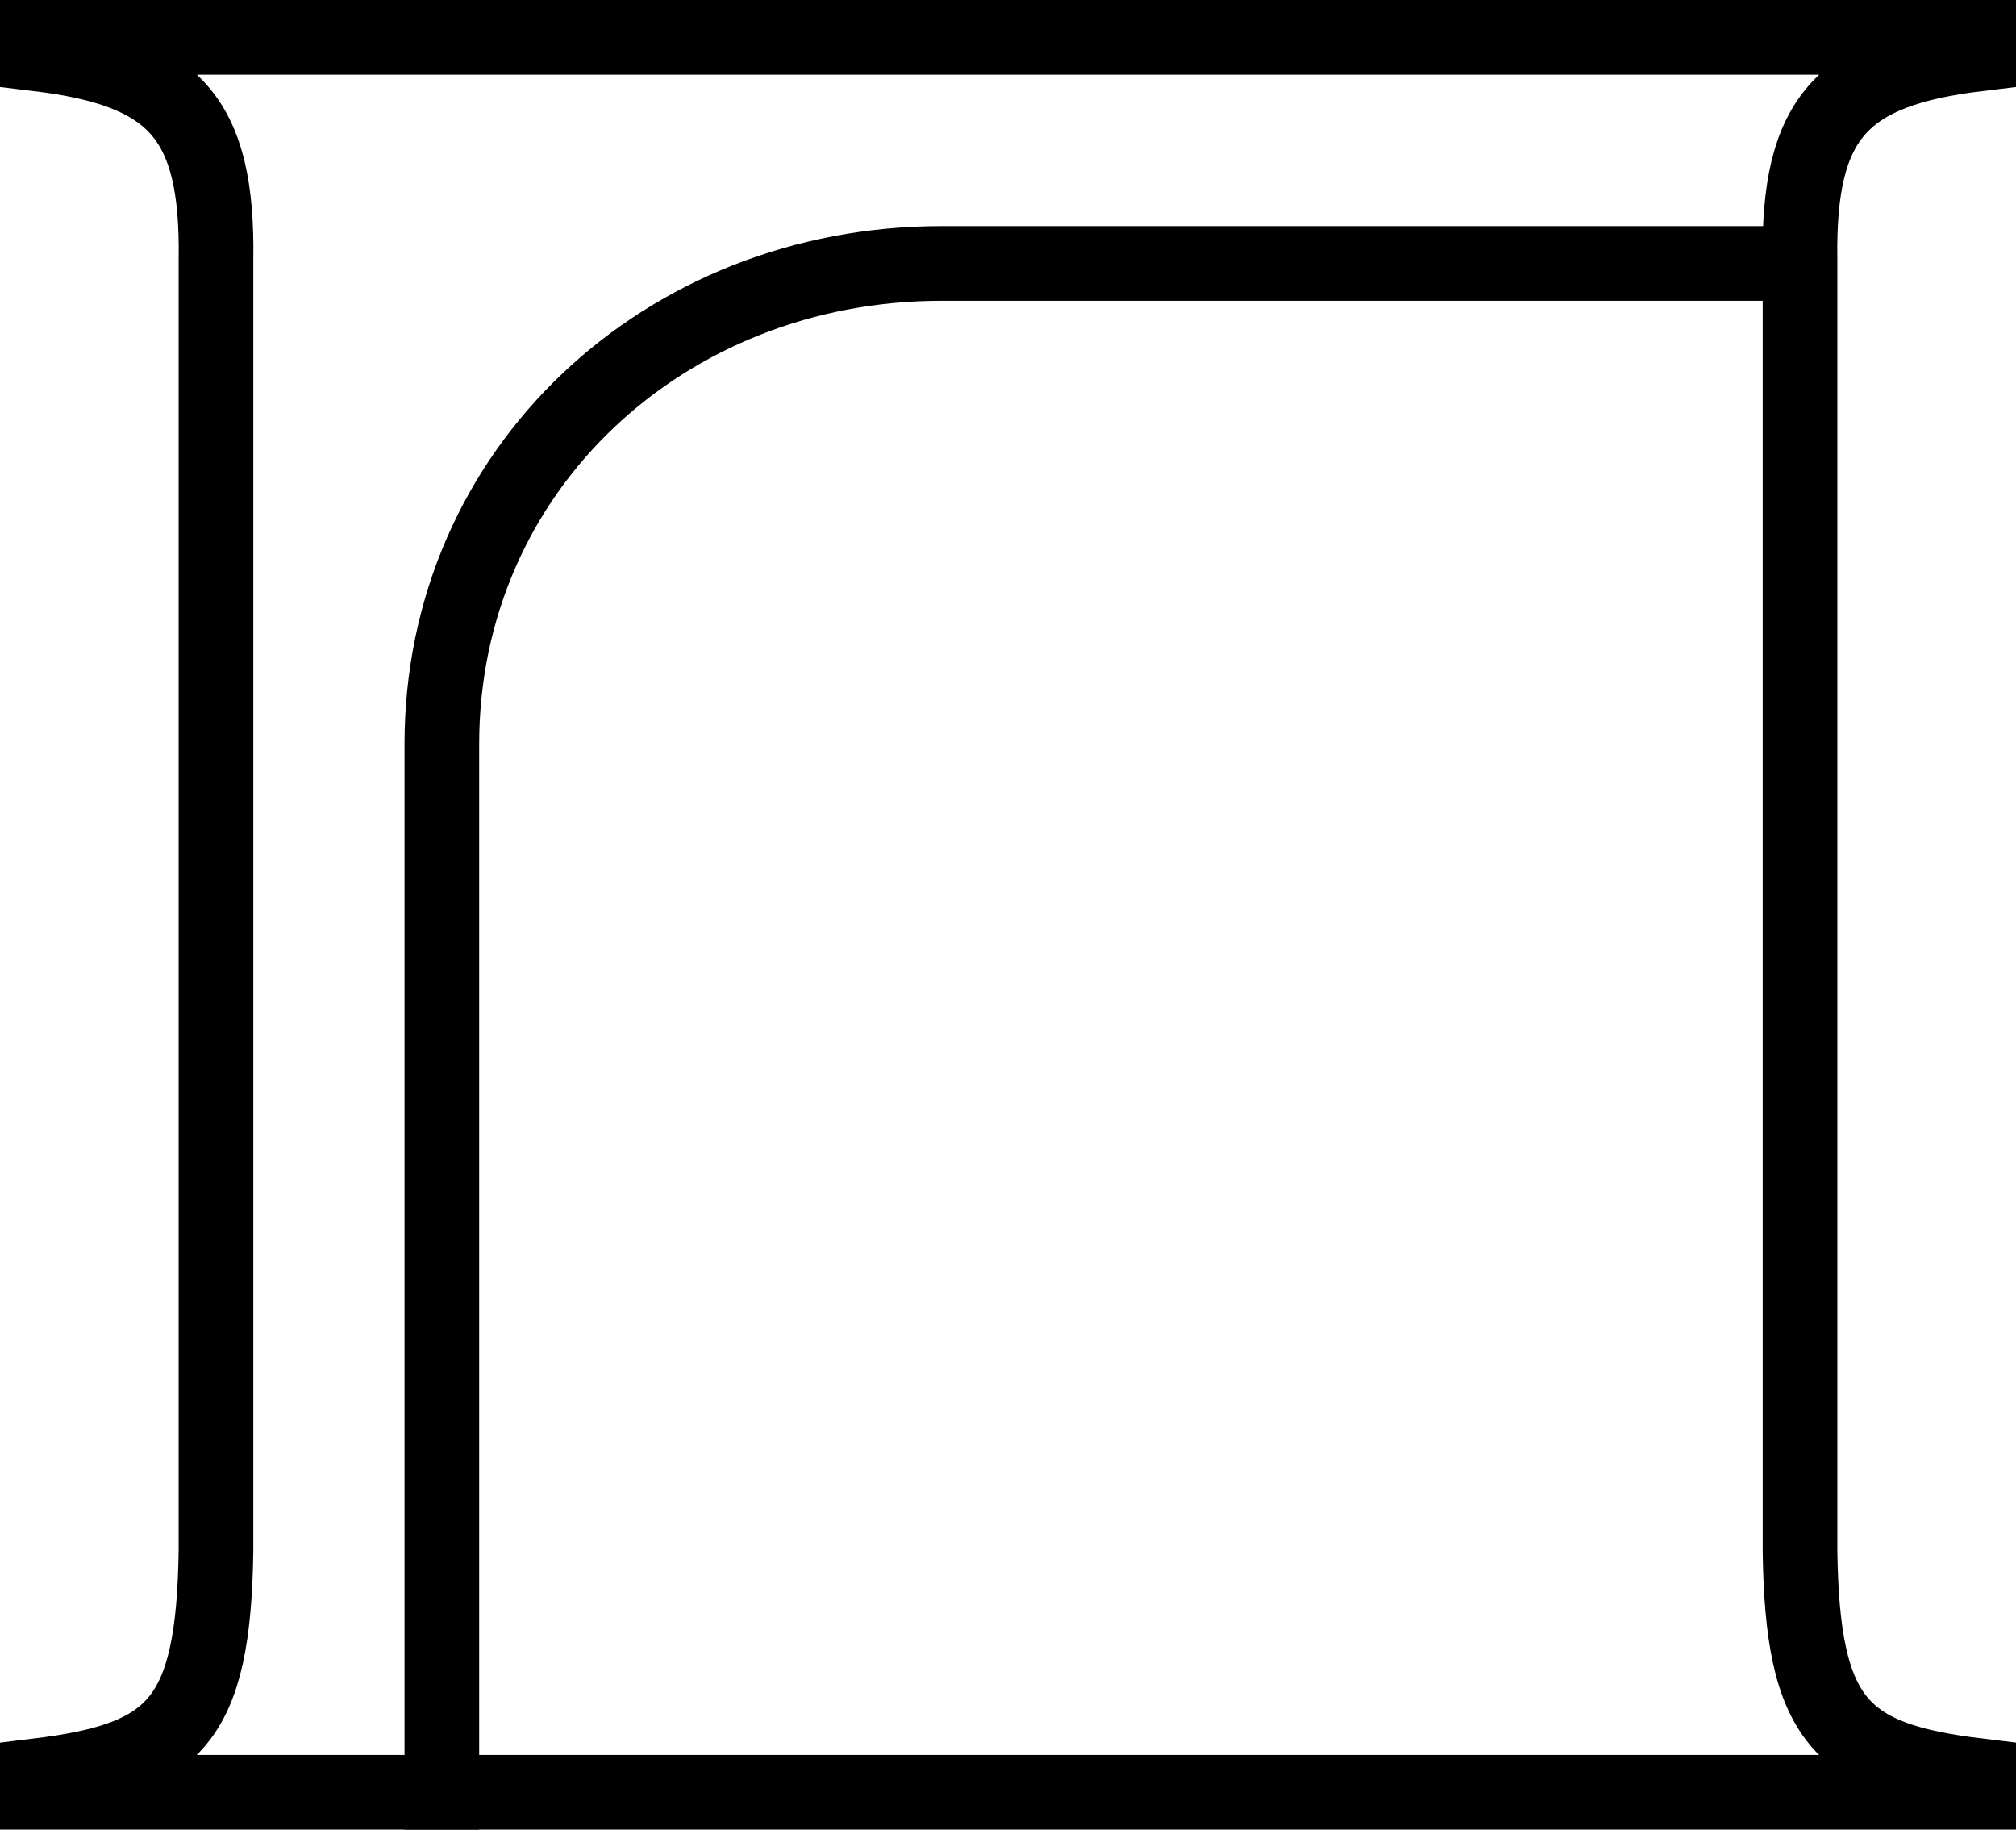 <?xml version="1.0" encoding="UTF-8"?> <svg xmlns="http://www.w3.org/2000/svg" width="54" height="49" viewBox="0 0 54 49" fill="none"><path d="M53 48V47.557C49.315 47.114 48.277 46.099 48.215 41.538V6.952C48.158 3.154 49.33 1.886 53 1.443V1H1V1.443C4.675 1.886 5.842 3.154 5.785 6.952V41.538C5.718 46.099 4.686 47.108 1 47.557V48H53Z" stroke="black" stroke-width="2" stroke-miterlimit="10" stroke-linecap="round"></path><path d="M11.835 48V19.932C11.835 12.553 17.828 7.055 25.22 7.055H47.777" stroke="black" stroke-width="2" stroke-miterlimit="10" stroke-linecap="square"></path></svg> 